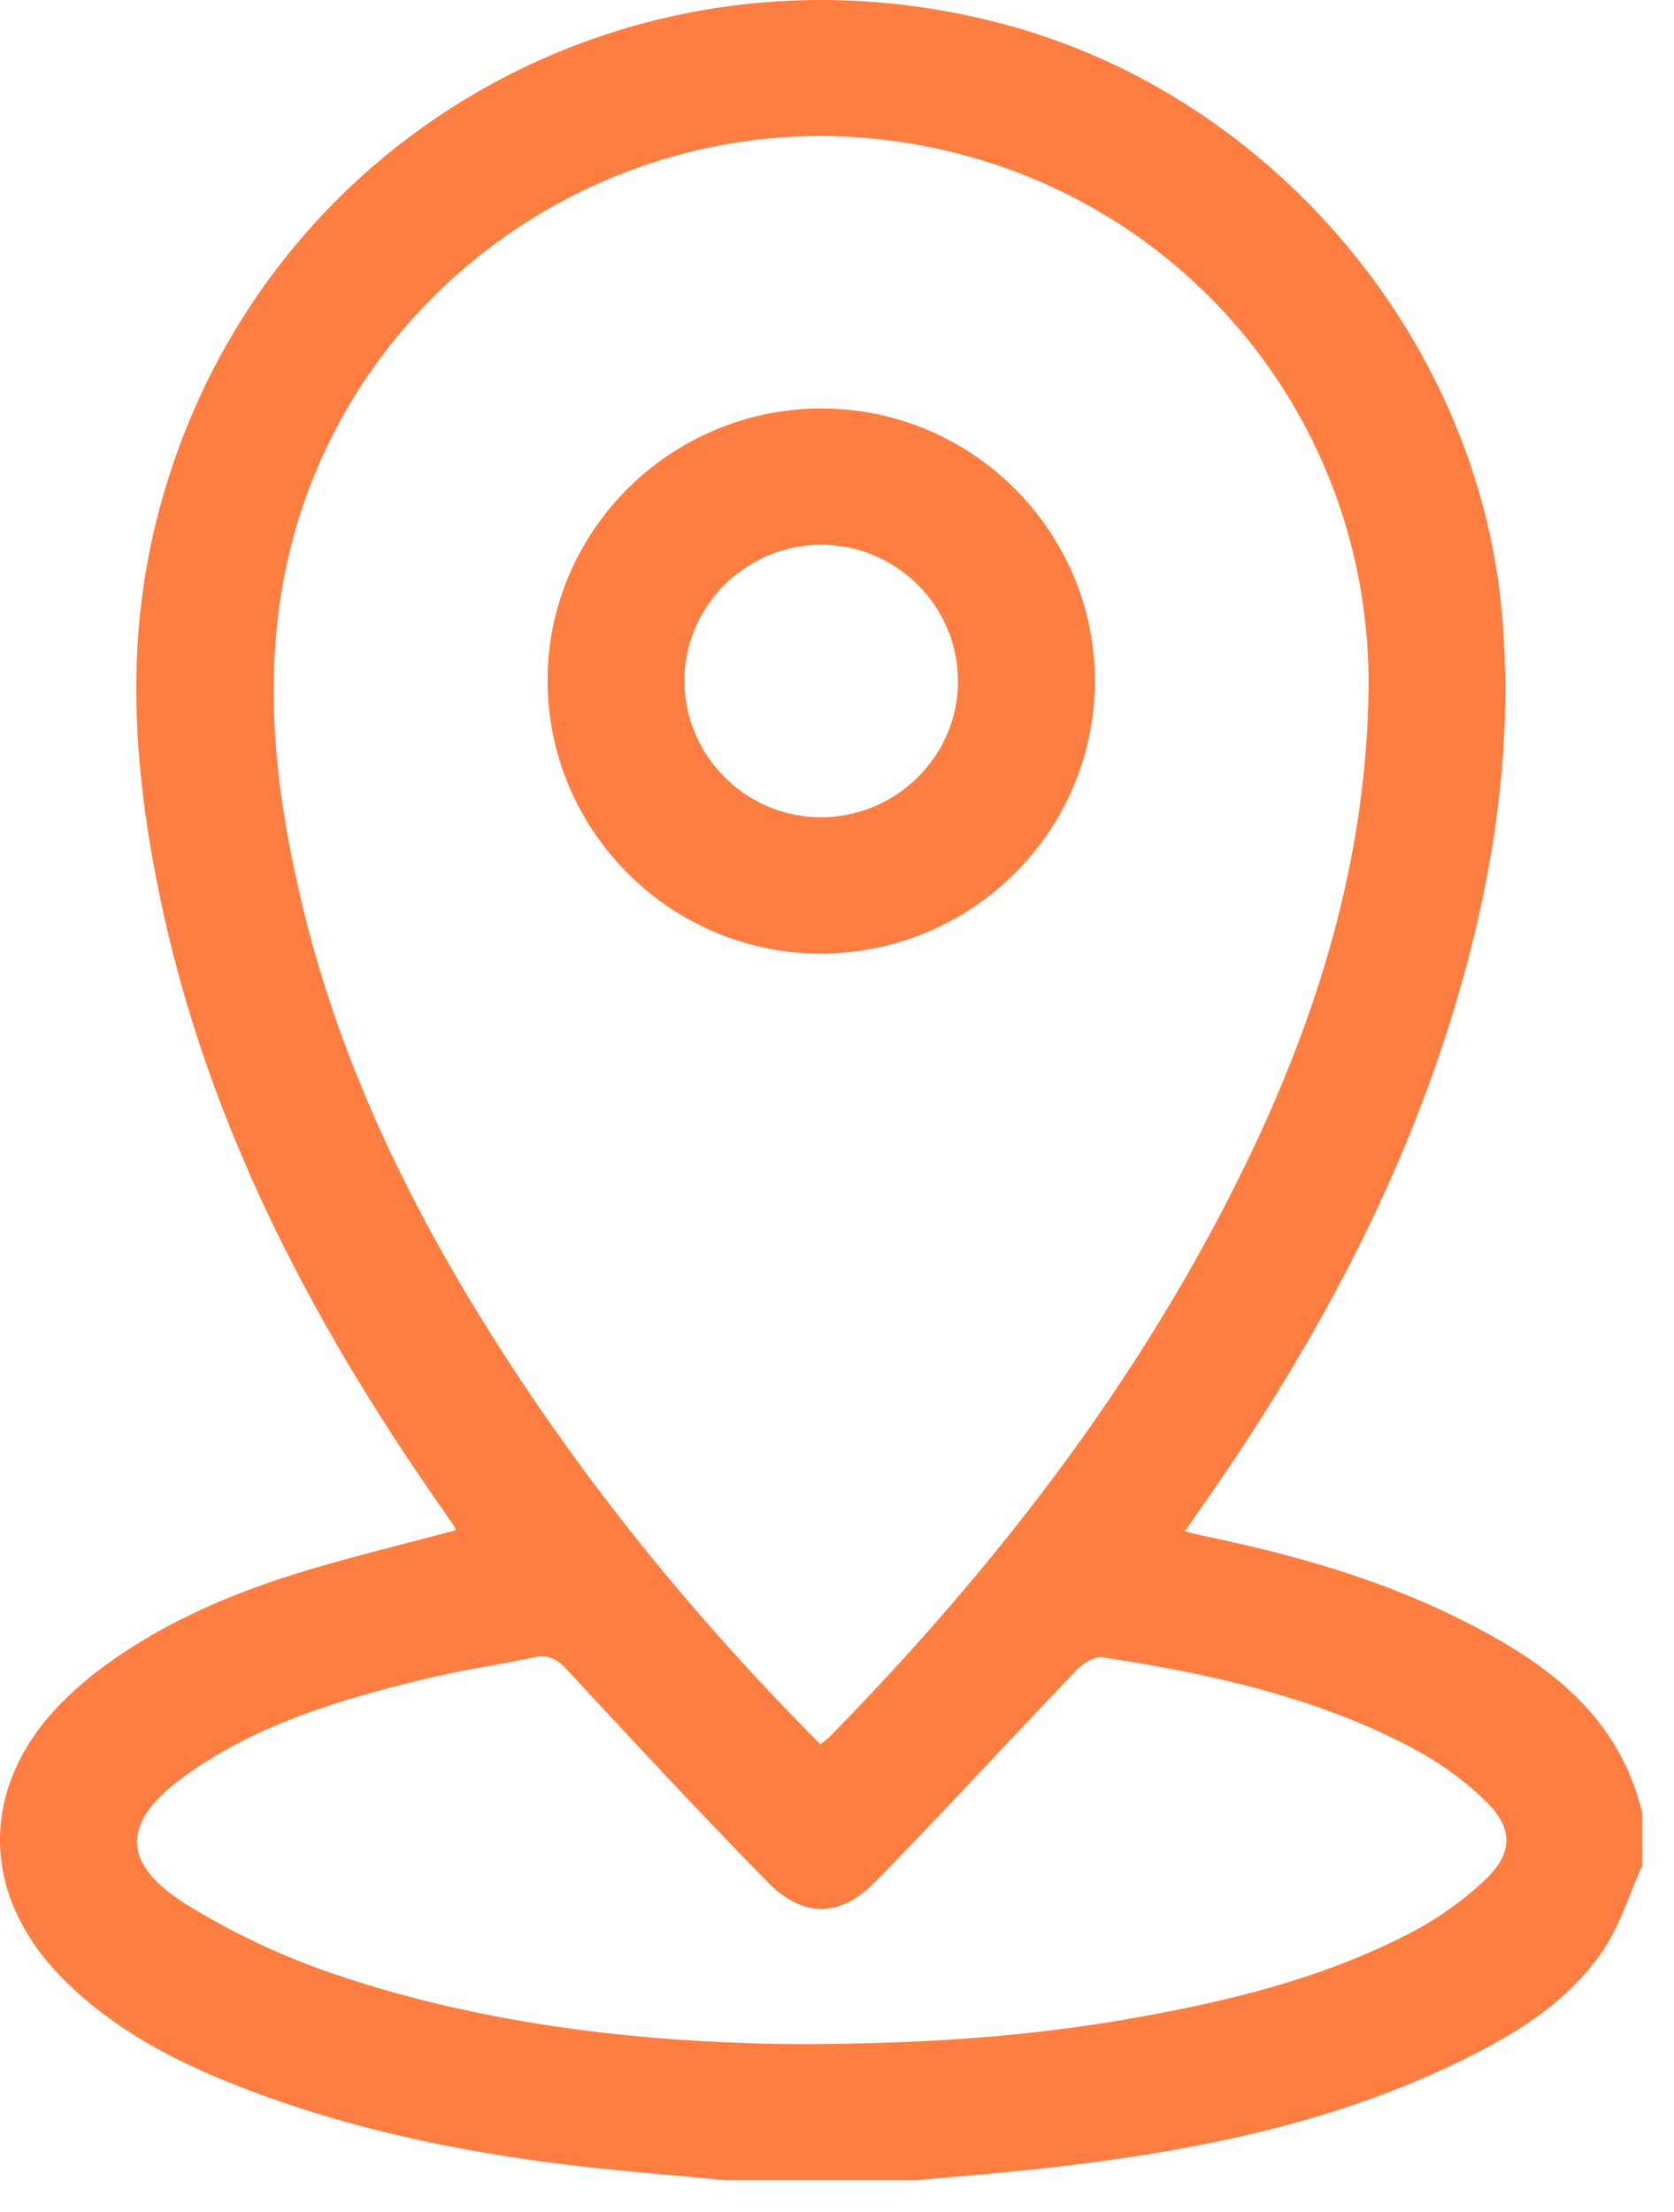<svg width="400" height="528.302" viewBox="0 0 400 528.302" fill="none" xmlns="http://www.w3.org/2000/svg"><path d="M392.453 433.268v12.204c-3.011 6.717 -5.208 13.977 -9.2 20.038 -7.743 11.751 -19.434 19.291 -31.796 25.54 -31.532 15.925 -65.585 22.664 -100.325 26.649 -10.777 1.23 -21.592 2.06 -32.392 3.064h-44.958c-7.094 -0.649 -14.181 -1.321 -21.268 -1.955 -30.589 -2.717 -60.709 -7.811 -89.683 -18.34 -17.857 -6.491 -34.86 -14.589 -48.34 -28.423 -19.343 -19.864 -19.321 -45.464 0.075 -65.192a87.592 87.592 0 0 1 12.06 -10.158c13.887 -9.774 29.374 -16.347 45.525 -21.26 12.113 -3.691 24.453 -6.642 36.687 -9.94 -0.075 -0.272 -0.098 -0.642 -0.279 -0.906 -1.328 -1.962 -2.694 -3.909 -4.045 -5.857 -30.566 -43.947 -54.943 -90.732 -66.083 -143.509 -6.008 -28.415 -8.43 -57.072 -2.234 -85.758C56.294 36.558 148.792 -19.117 240.891 6.053c63.849 17.457 112.528 75.751 118.053 141.072 2.453 28.921 -1.343 57.162 -8.921 84.966 -12.619 46.317 -34.966 87.962 -62.377 127.132 -1.442 2.053 -2.868 4.136 -4.528 6.528 2.272 0.543 4.038 1.011 5.826 1.374 20.528 4.294 40.611 10.023 59.449 19.358 20.453 10.128 38.43 22.74 44.075 46.785H392.453Zm-196.4 -16.642c1.042 -0.868 1.721 -1.336 2.294 -1.917 40.045 -40.883 74.657 -85.713 99.668 -137.396 17.147 -35.442 28.408 -72.498 28.989 -112.196 1.004 -67.985 -49.479 -124.687 -117.306 -131.894 -64.37 -6.838 -124.808 35.328 -140.287 97.789 -7.132 28.785 -3.872 57.238 2.906 85.472 9.434 39.328 27.268 74.966 49.208 108.717 21.434 32.989 46.377 63.132 74.536 91.434l-0.008 -0.008Zm-6.03 71.6c31.245 -0.023 56.174 -1.872 80.86 -6.234 23.004 -4.075 45.623 -9.6 66.445 -20.498a80.453 80.453 0 0 0 17.336 -12.309c7.049 -6.574 6.996 -12.702 0.038 -19.291a76.347 76.347 0 0 0 -15.925 -11.683c-23.472 -12.755 -49.208 -18.377 -75.328 -22.377 -1.887 -0.287 -4.649 1.434 -6.166 3.019 -16.083 16.785 -31.804 33.932 -48.06 50.543 -8.513 8.709 -17.374 8.732 -25.864 0.06 -16.257 -16.604 -32.091 -33.645 -47.902 -50.687 -2.362 -2.536 -4.43 -3.645 -7.849 -2.928 -8.475 1.796 -17.087 3.011 -25.502 5.042 -20.377 4.906 -40.46 10.777 -57.789 23.192 -15.351 10.996 -15.638 20.943 0.415 30.906a173.796 173.796 0 0 0 35.811 16.732c37.434 12.626 76.355 16.196 109.472 16.513h0.008Z" fill="#FE7E41"/><path d="M130.838 162.347c0.106 -35.728 29.585 -64.853 65.577 -64.792 35.902 0.06 65.245 29.381 65.208 65.147 -0.038 36 -29.6 65.223 -65.826 65.057 -35.849 -0.158 -65.057 -29.585 -64.958 -65.411Zm98.068 0.558c0.113 -17.977 -14.543 -32.732 -32.558 -32.792 -17.834 -0.053 -32.581 14.355 -32.8 32.03 -0.211 18 14.34 32.883 32.302 33.049 18.06 0.166 32.958 -14.377 33.072 -32.302l-0.015 0.015Z" fill="#FE7E41"/></svg>